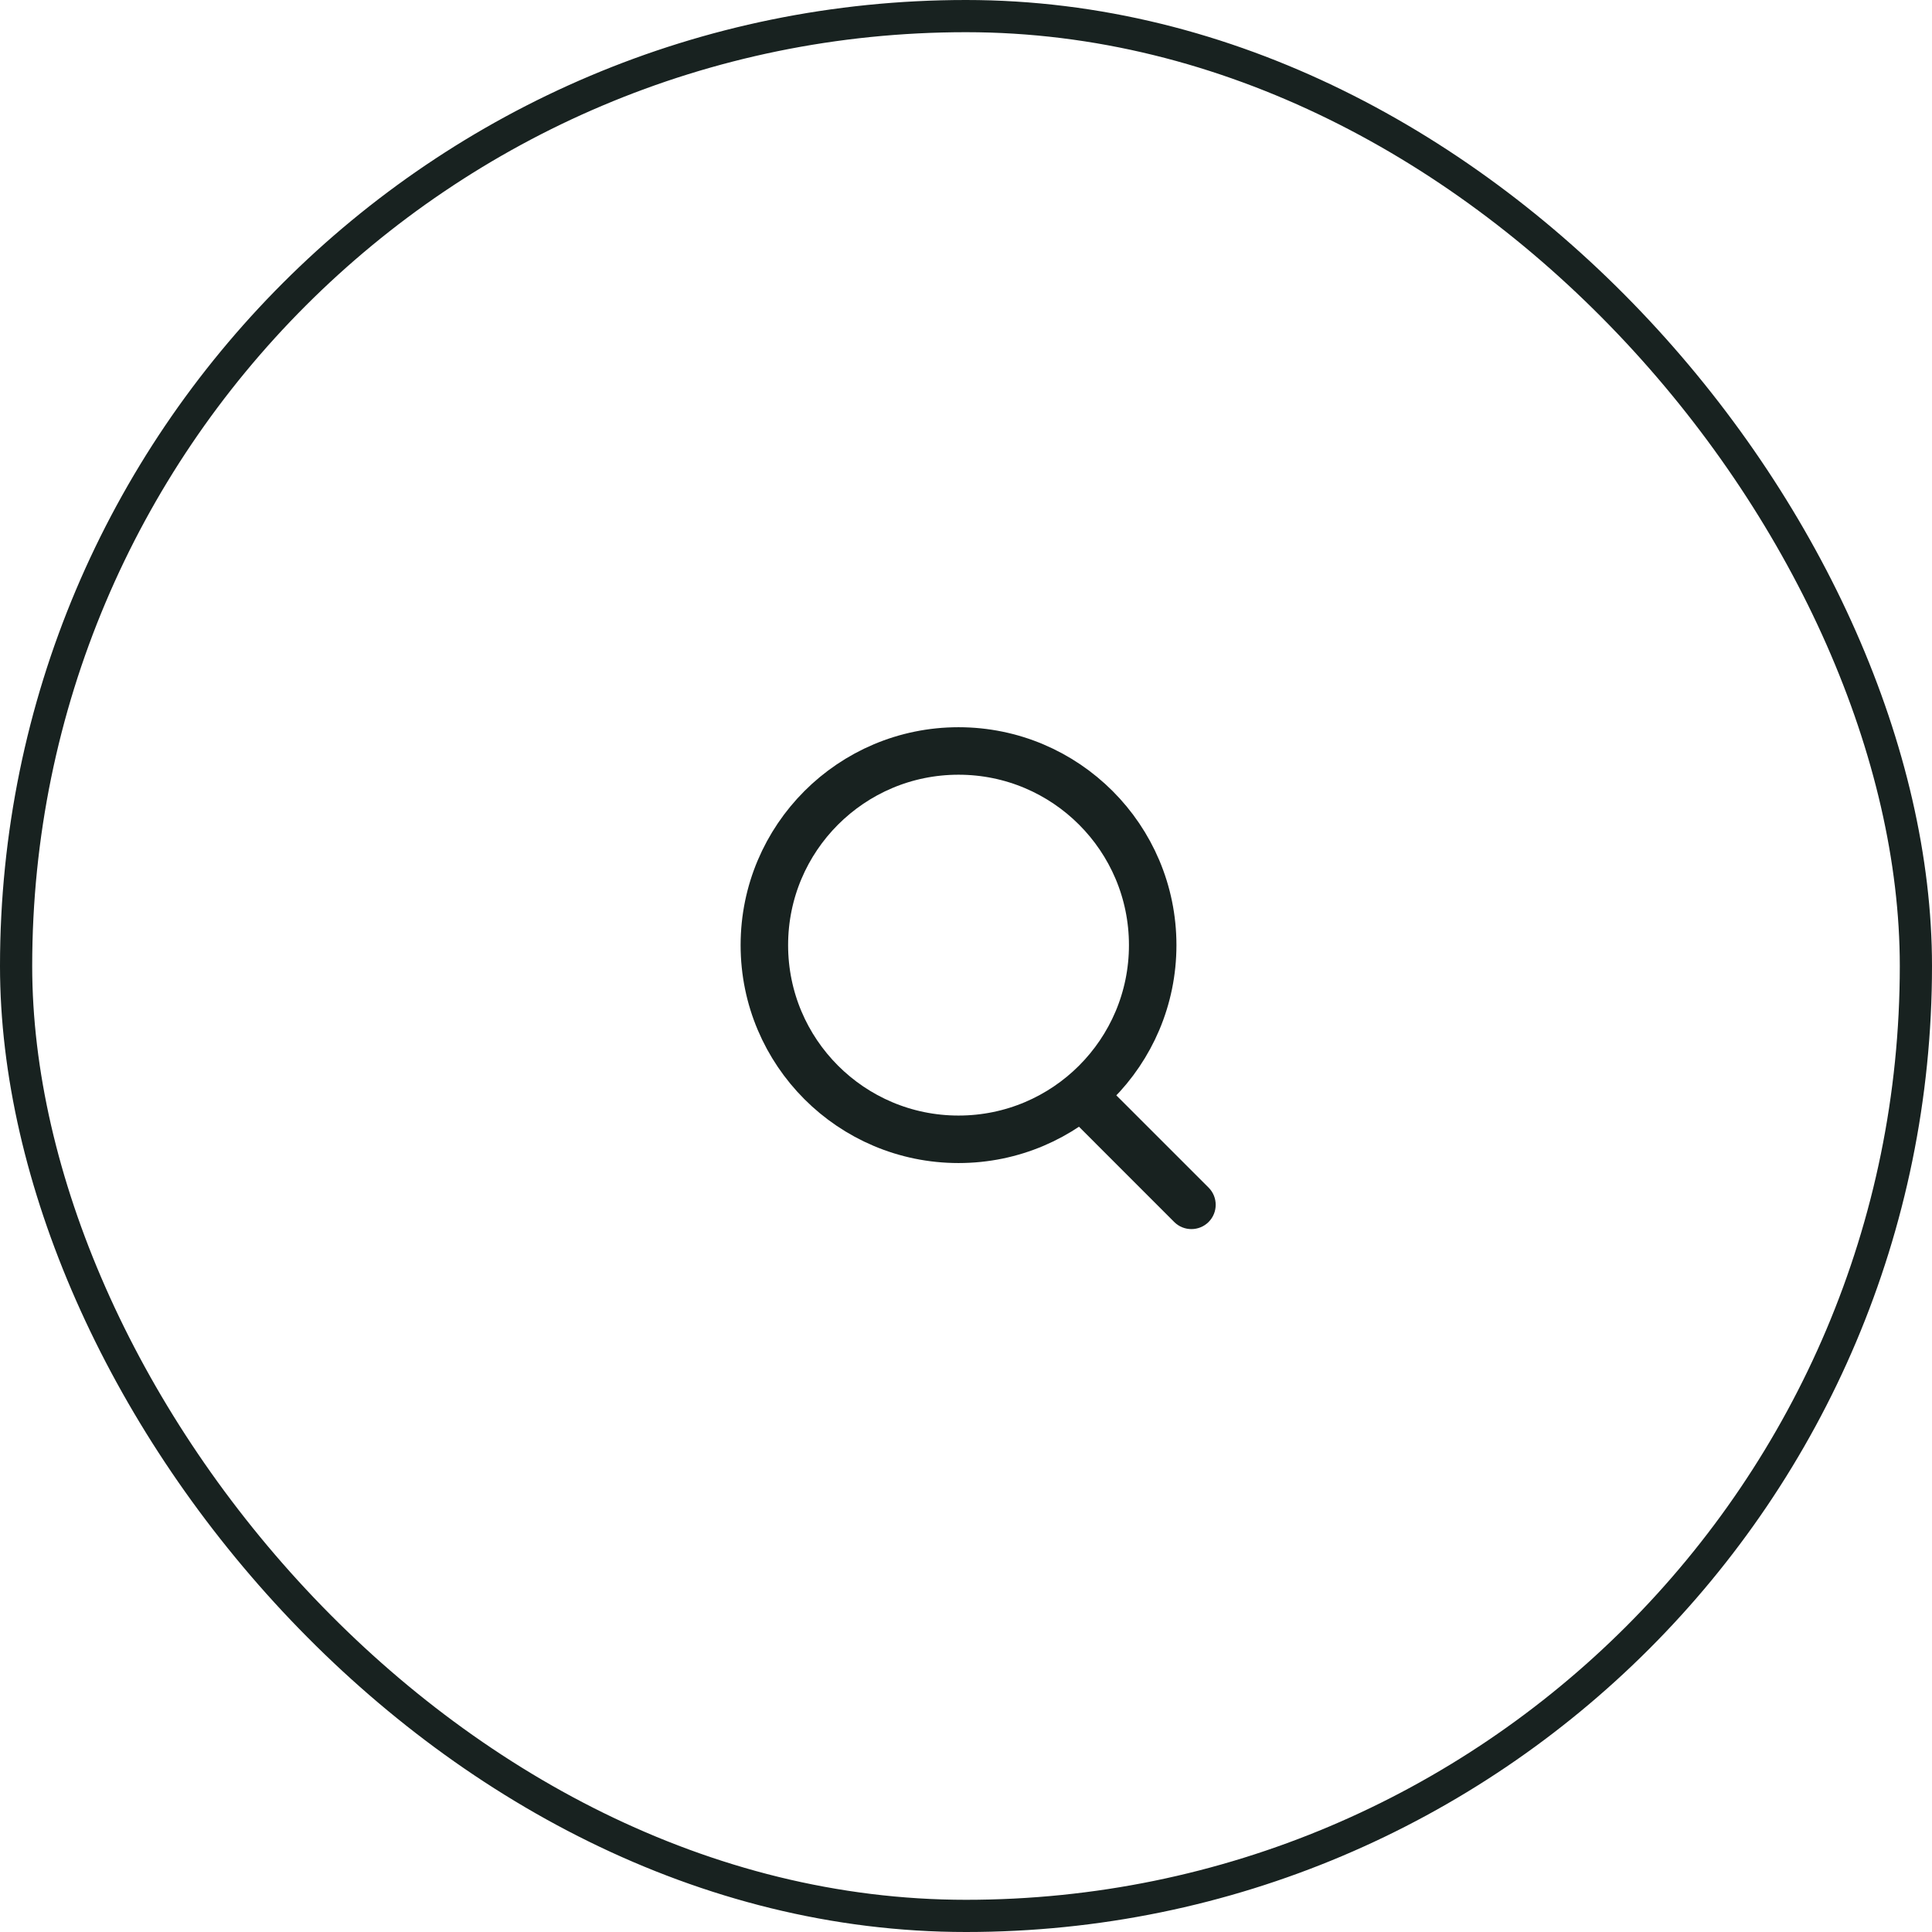 <?xml version="1.0" encoding="UTF-8"?> <svg xmlns="http://www.w3.org/2000/svg" width="60" height="60" viewBox="0 0 60 60" fill="none"><rect x="0.5" y="0.5" width="59" height="59" rx="29.5" stroke="#182220"></rect><circle cx="29.768" cy="29.352" r="6.03" stroke="#182220" stroke-width="1.475"></circle><path d="M36.466 37.95C36.761 38.244 37.239 38.244 37.534 37.95C37.828 37.655 37.828 37.177 37.534 36.882L36.466 37.95ZM33.276 34.759L36.466 37.95L37.534 36.882L34.343 33.692L33.276 34.759Z" fill="#182220"></path></svg> 